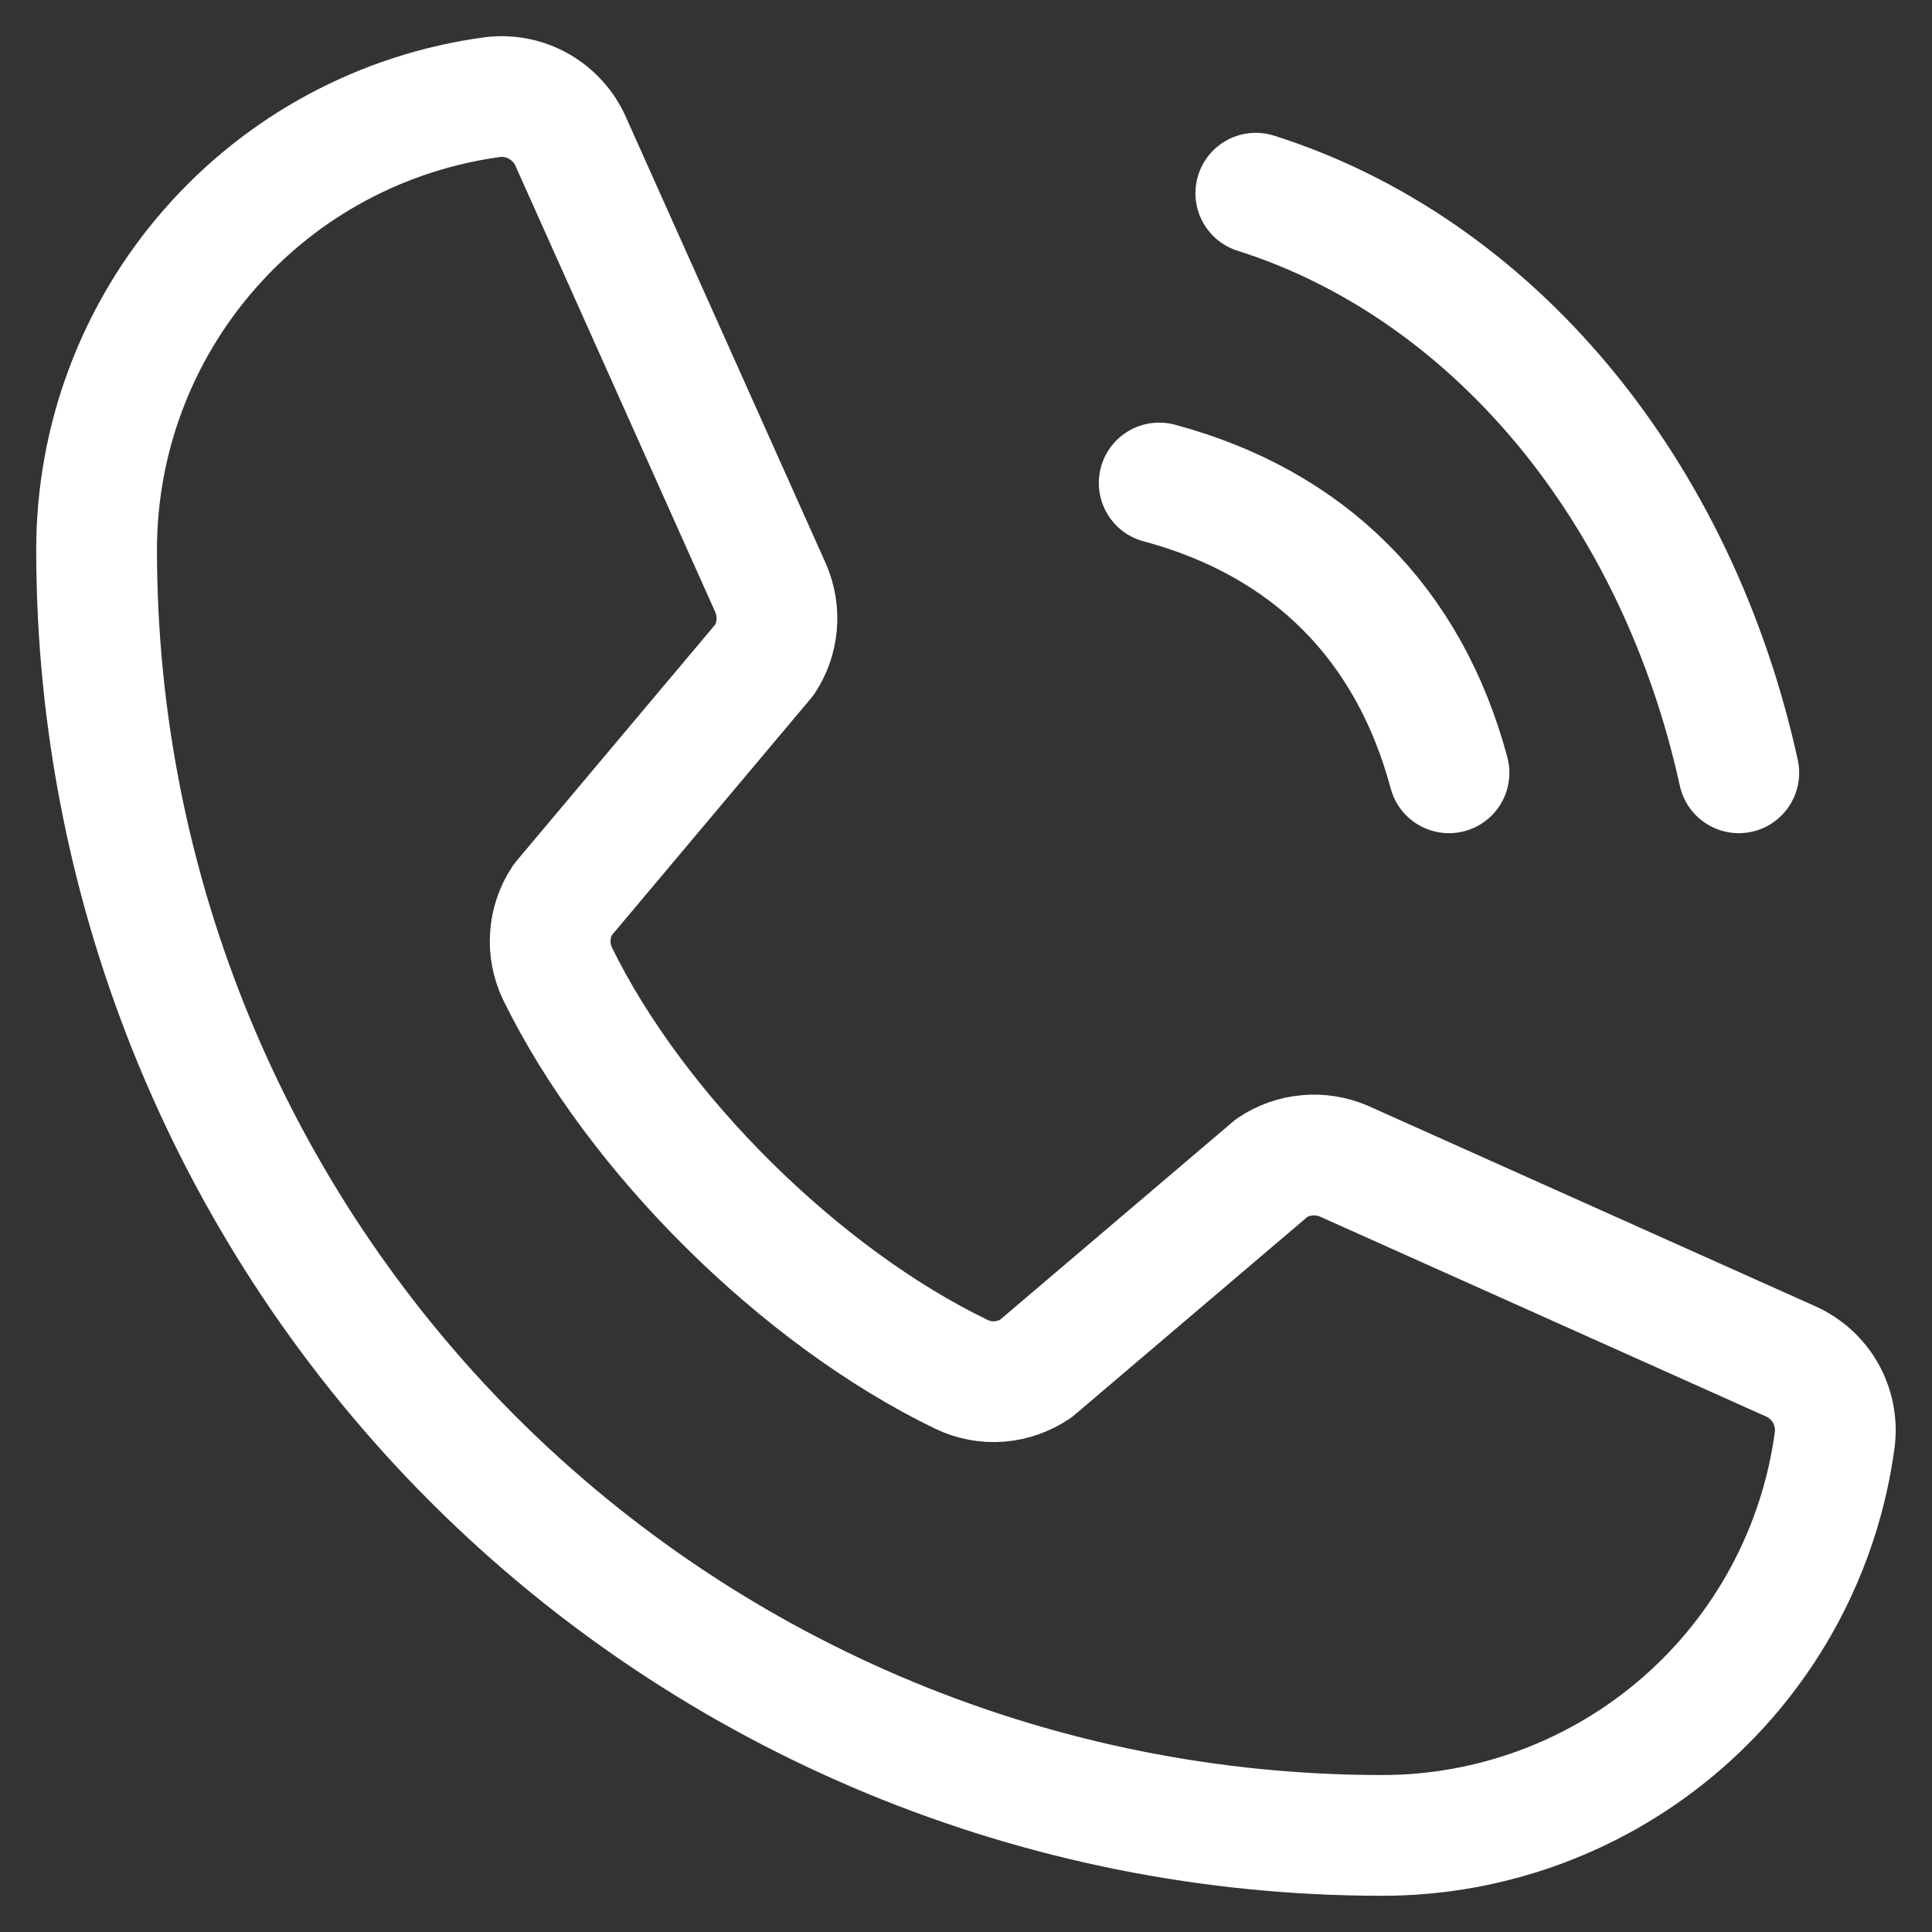 <svg width="16" height="16" viewBox="0 0 16 16" fill="none" xmlns="http://www.w3.org/2000/svg">
<rect x="0" y="0" width="16" height="16" fill="#333333" stroke="none"/>
<g id="Icons" clip-path="url(#clip0_153_7360)">
<path id="Vector" d="M10.4 1.6C11.361 1.904 12.238 2.508 12.941 3.351C13.644 4.195 14.147 5.247 14.4 6.4" stroke="white" stroke-linecap="round" stroke-linejoin="round"/>
<path id="Vector_2" d="M9.6 4C10.839 4.332 11.668 5.161 12 6.4" stroke="white" stroke-linecap="round" stroke-linejoin="round"/>
<path id="Vector_3" d="M10.535 9.67C10.622 9.612 10.721 9.577 10.825 9.568C10.929 9.558 11.033 9.575 11.129 9.616L14.82 11.27C14.944 11.323 15.048 11.415 15.116 11.532C15.183 11.649 15.211 11.785 15.195 11.919C15.074 12.828 14.626 13.662 13.936 14.265C13.246 14.868 12.36 15.201 11.444 15.2C8.621 15.2 5.913 14.079 3.917 12.083C1.921 10.086 0.8 7.379 0.8 4.556C0.799 3.64 1.131 2.754 1.735 2.064C2.338 1.373 3.172 0.926 4.081 0.804C4.215 0.788 4.351 0.816 4.468 0.884C4.585 0.952 4.677 1.056 4.73 1.18L6.384 4.874C6.424 4.969 6.441 5.072 6.432 5.175C6.423 5.278 6.389 5.377 6.332 5.463L4.66 7.452C4.6 7.542 4.565 7.645 4.558 7.752C4.55 7.859 4.571 7.966 4.617 8.063C5.265 9.388 6.634 10.741 7.963 11.382C8.061 11.429 8.168 11.449 8.276 11.441C8.383 11.432 8.487 11.396 8.576 11.336L10.535 9.67Z" stroke="white" stroke-linecap="round" stroke-linejoin="round"/>
</g>
<defs>
<clipPath id="clip0_153_7360">
<rect width="16" height="16" fill="white"/>
</clipPath>
</defs>
</svg>
